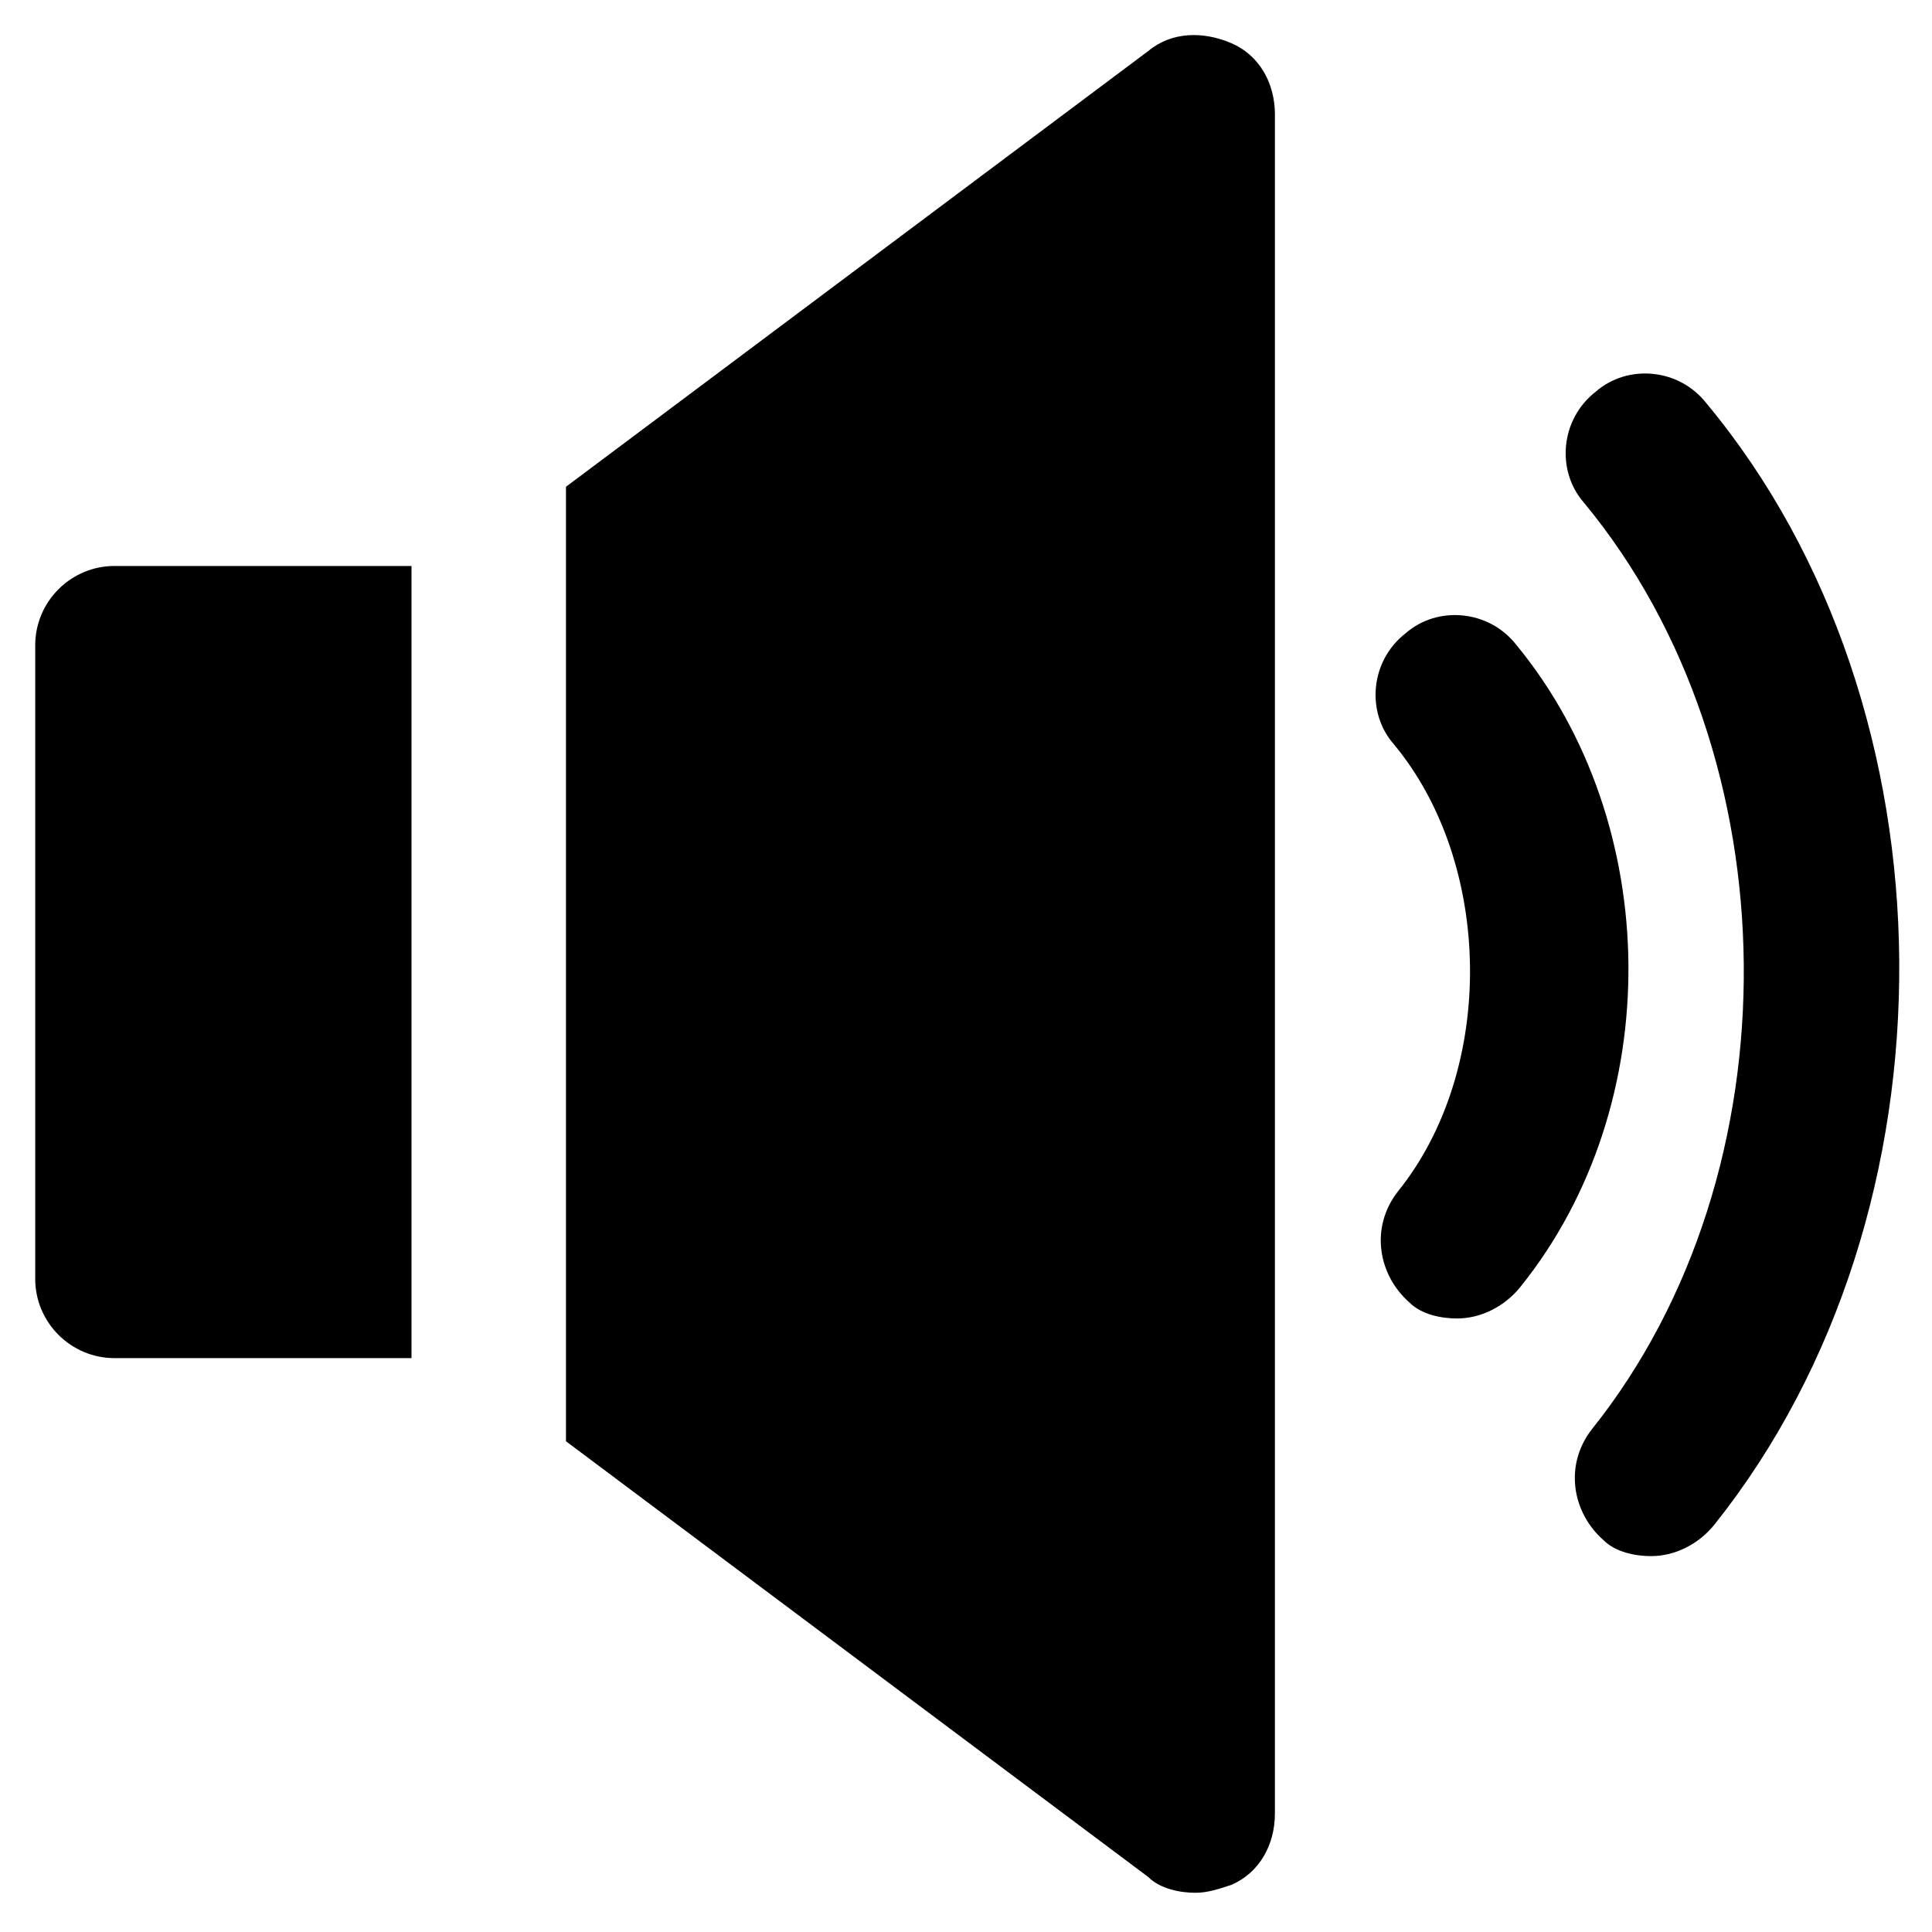 <?xml version="1.0" encoding="UTF-8"?>
<!-- Uploaded to: SVG Repo, www.svgrepo.com, Generator: SVG Repo Mixer Tools -->
<svg fill="#000000" width="800px" height="800px" version="1.1" viewBox="144 144 512 512" xmlns="http://www.w3.org/2000/svg">
 <g>
  <path d="m581.58 556.39c-4.199 0-9.445-1.051-12.594-4.199-8.398-7.348-10.496-19.941-3.148-29.391 54.578-68.223 53.531-178.43-2.098-245.61-7.348-8.398-6.297-22.043 3.148-29.391 8.398-7.348 22.043-6.297 29.391 3.148 67.176 80.82 68.223 214.12 2.098 297.04-4.199 5.25-10.496 8.398-16.797 8.398z"/>
  <path d="m530.15 493.41c-4.199 0-9.445-1.051-12.594-4.199-8.398-7.348-10.496-19.941-3.148-29.391 26.238-32.539 25.191-87.117-1.051-118.61-7.348-8.398-6.297-22.043 3.148-29.391 8.398-7.348 22.043-6.297 29.391 3.148 38.836 47.23 39.887 121.75 1.051 170.04-4.199 5.254-10.5 8.402-16.797 8.402z"/>
  <path d="m253.05 293.99h-78.723c-11.547 0-20.992 9.445-20.992 20.992v167.94c0 11.547 9.445 20.992 20.992 20.992h78.723z"/>
  <path d="m470.32 155.44c-7.348-3.148-15.742-3.148-22.043 2.098l-154.29 115.46v252.95l154.29 115.46c3.148 3.148 8.398 4.199 12.594 4.199 3.148 0 6.297-1.051 9.445-2.098 7.348-3.148 11.547-10.496 11.547-18.895l0.004-450.28c0-8.395-4.199-15.742-11.547-18.891z"/>
 </g>
</svg>